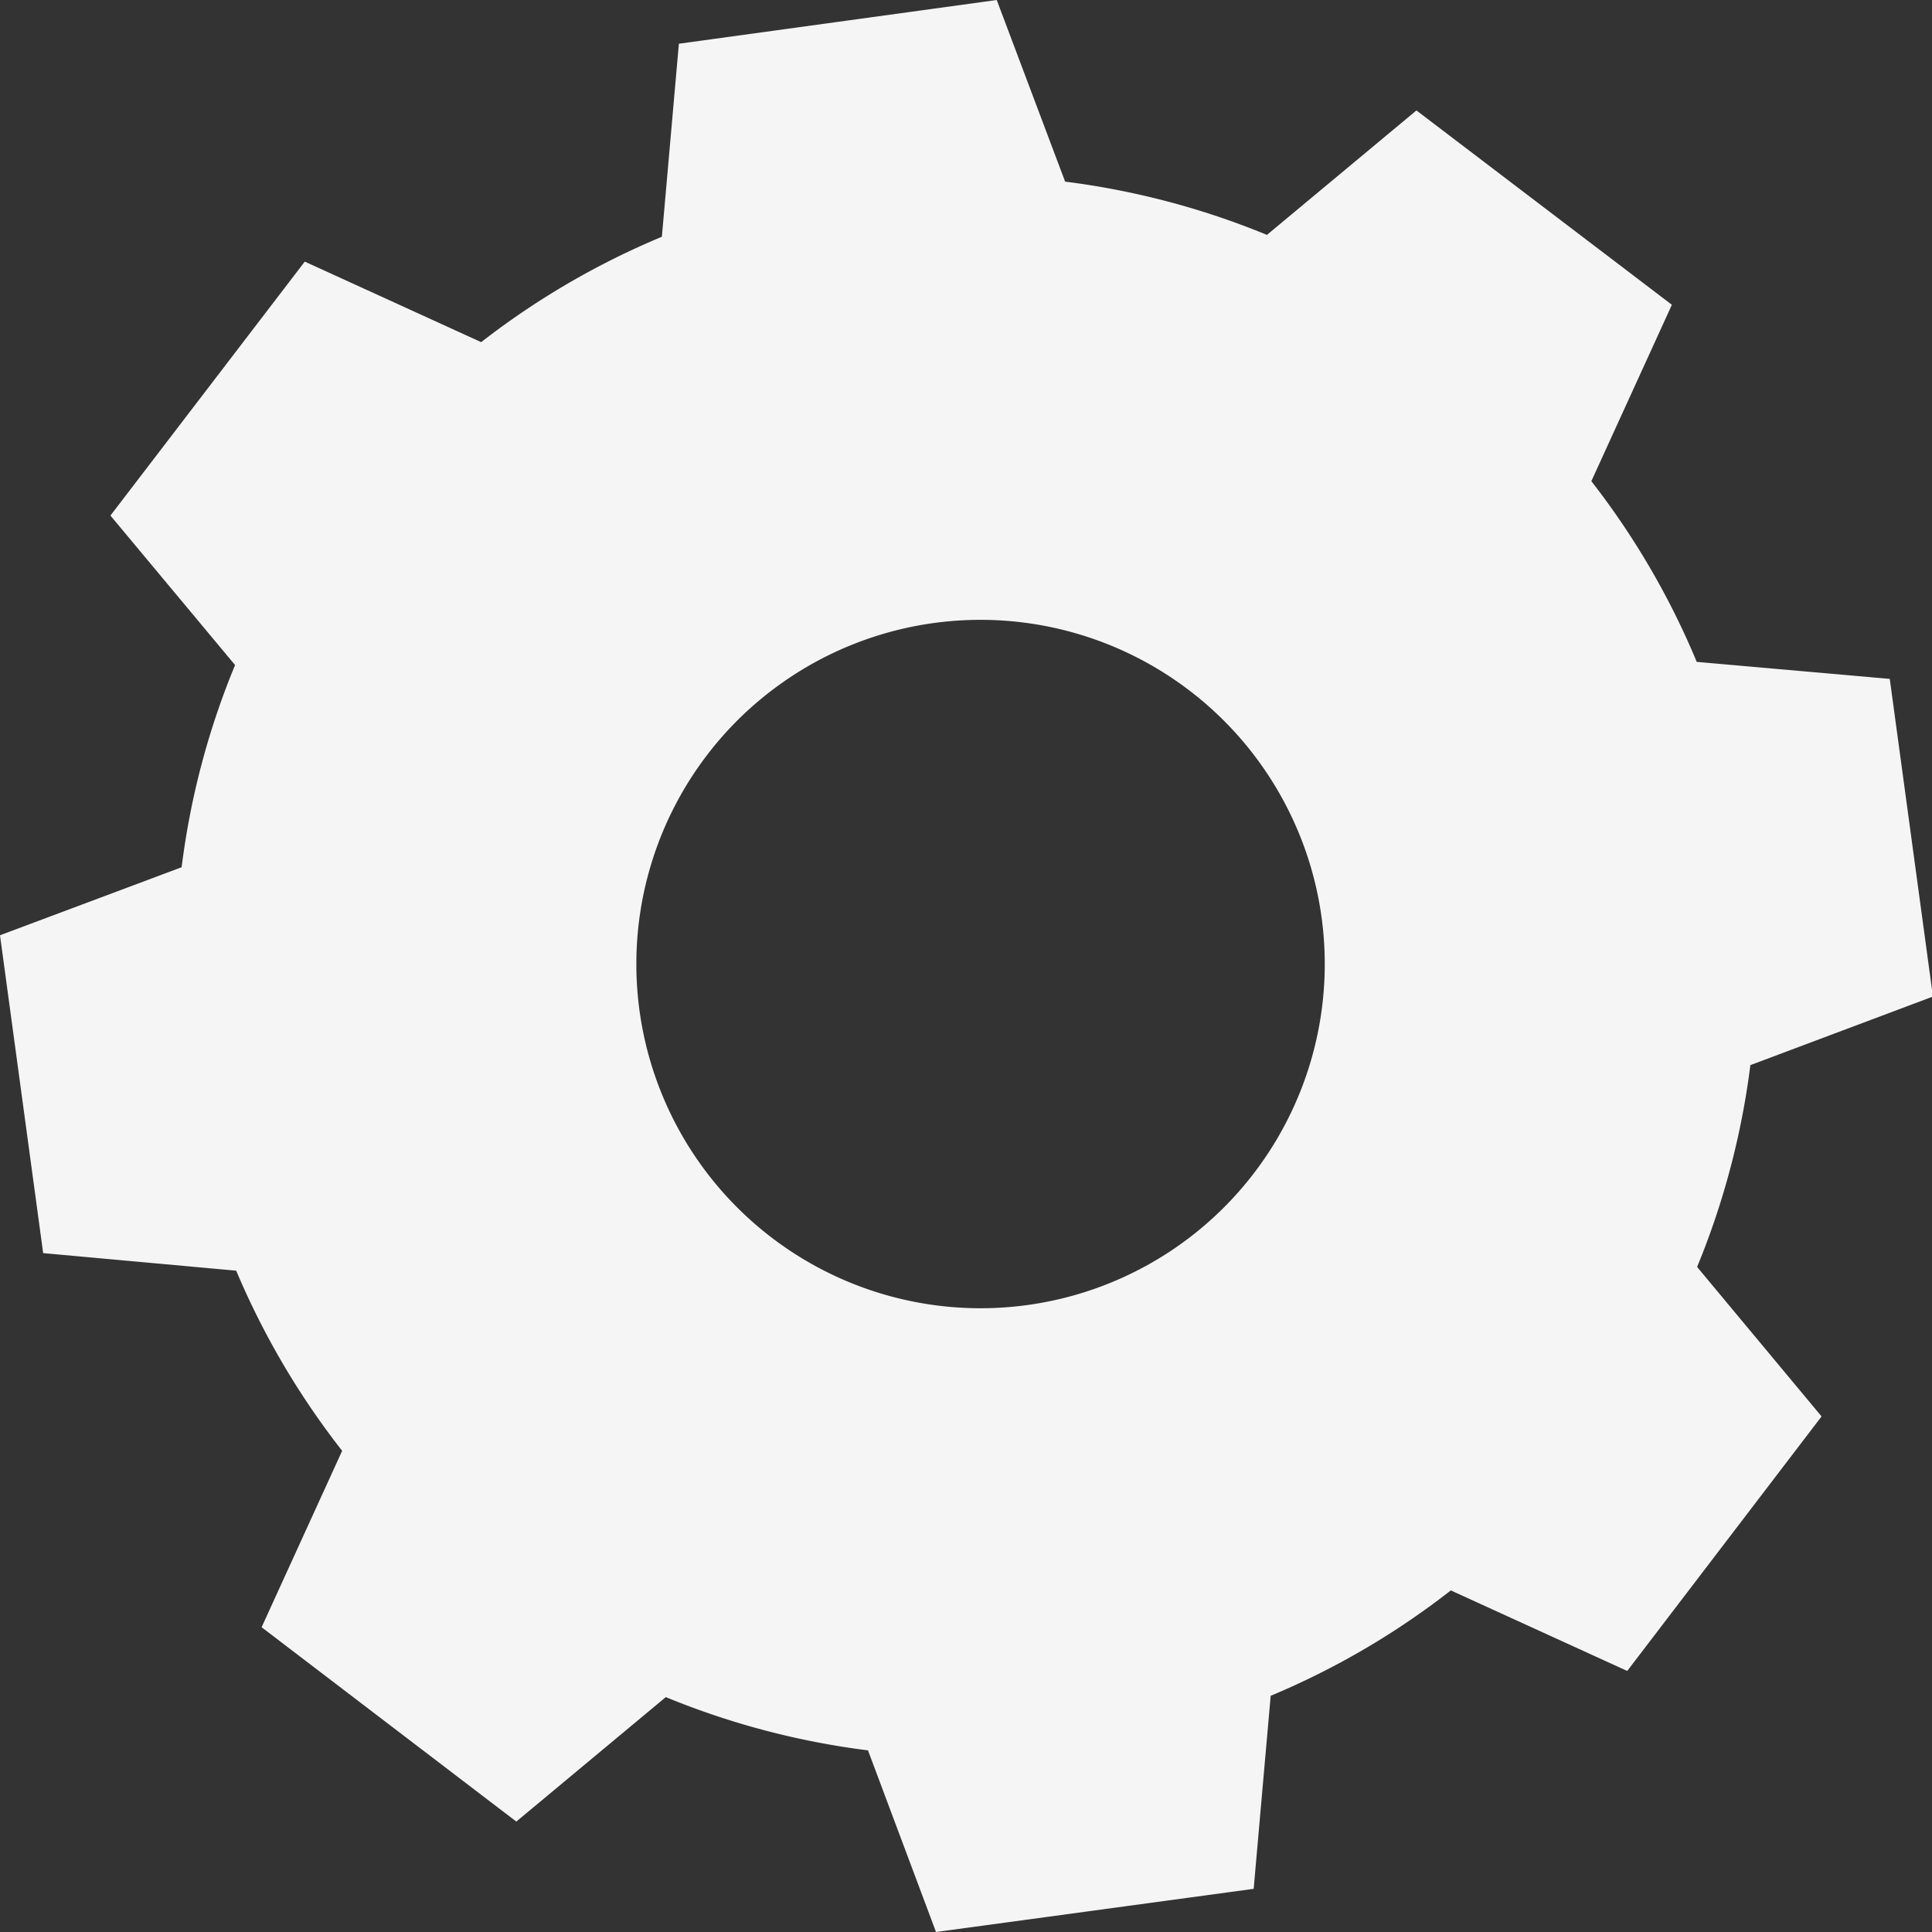 <?xml version="1.0" encoding="UTF-8"?> <svg xmlns="http://www.w3.org/2000/svg" viewBox="0 0 103.39 103.39"><rect x="0" y="0" width="103.39" height="103.39" fill="#333333" stroke="none"/> <defs> <style>.cls-1{fill:#f5f5f5;fill-rule:evenodd;}</style> </defs> <g id="Слой_2" data-name="Слой 2"> <g id="Background_Complete" data-name="Background Complete"> <path class="cls-1" d="M57,9.72A42.21,42.21,0,0,1,67.8,12.57l8-6.66,13.67,10.4-4.31,9.44a41.94,41.94,0,0,1,5.64,9.67l10.33.91,2.31,17L93.67,57A42.21,42.21,0,0,1,90.82,67.8l6.66,8L87.08,89.42l-9.44-4.31A41.94,41.94,0,0,1,68,90.75l-.91,10.33-17,2.31-3.64-9.72a42.21,42.21,0,0,1-10.82-2.85l-8,6.66L14,87.08l4.31-9.44A42.3,42.3,0,0,1,12.64,68L2.31,67.06,0,50.05l9.72-3.64a41.82,41.82,0,0,1,2.86-10.82l-6.67-8L16.31,14l9.44,4.31a42.15,42.15,0,0,1,9.67-5.64l.91-10.33L53.34,0,57,9.72ZM51.87,33.18A18.42,18.42,0,1,0,70.38,47.27,18.43,18.43,0,0,0,51.87,33.18Z"></path> </g> </g> </svg> 